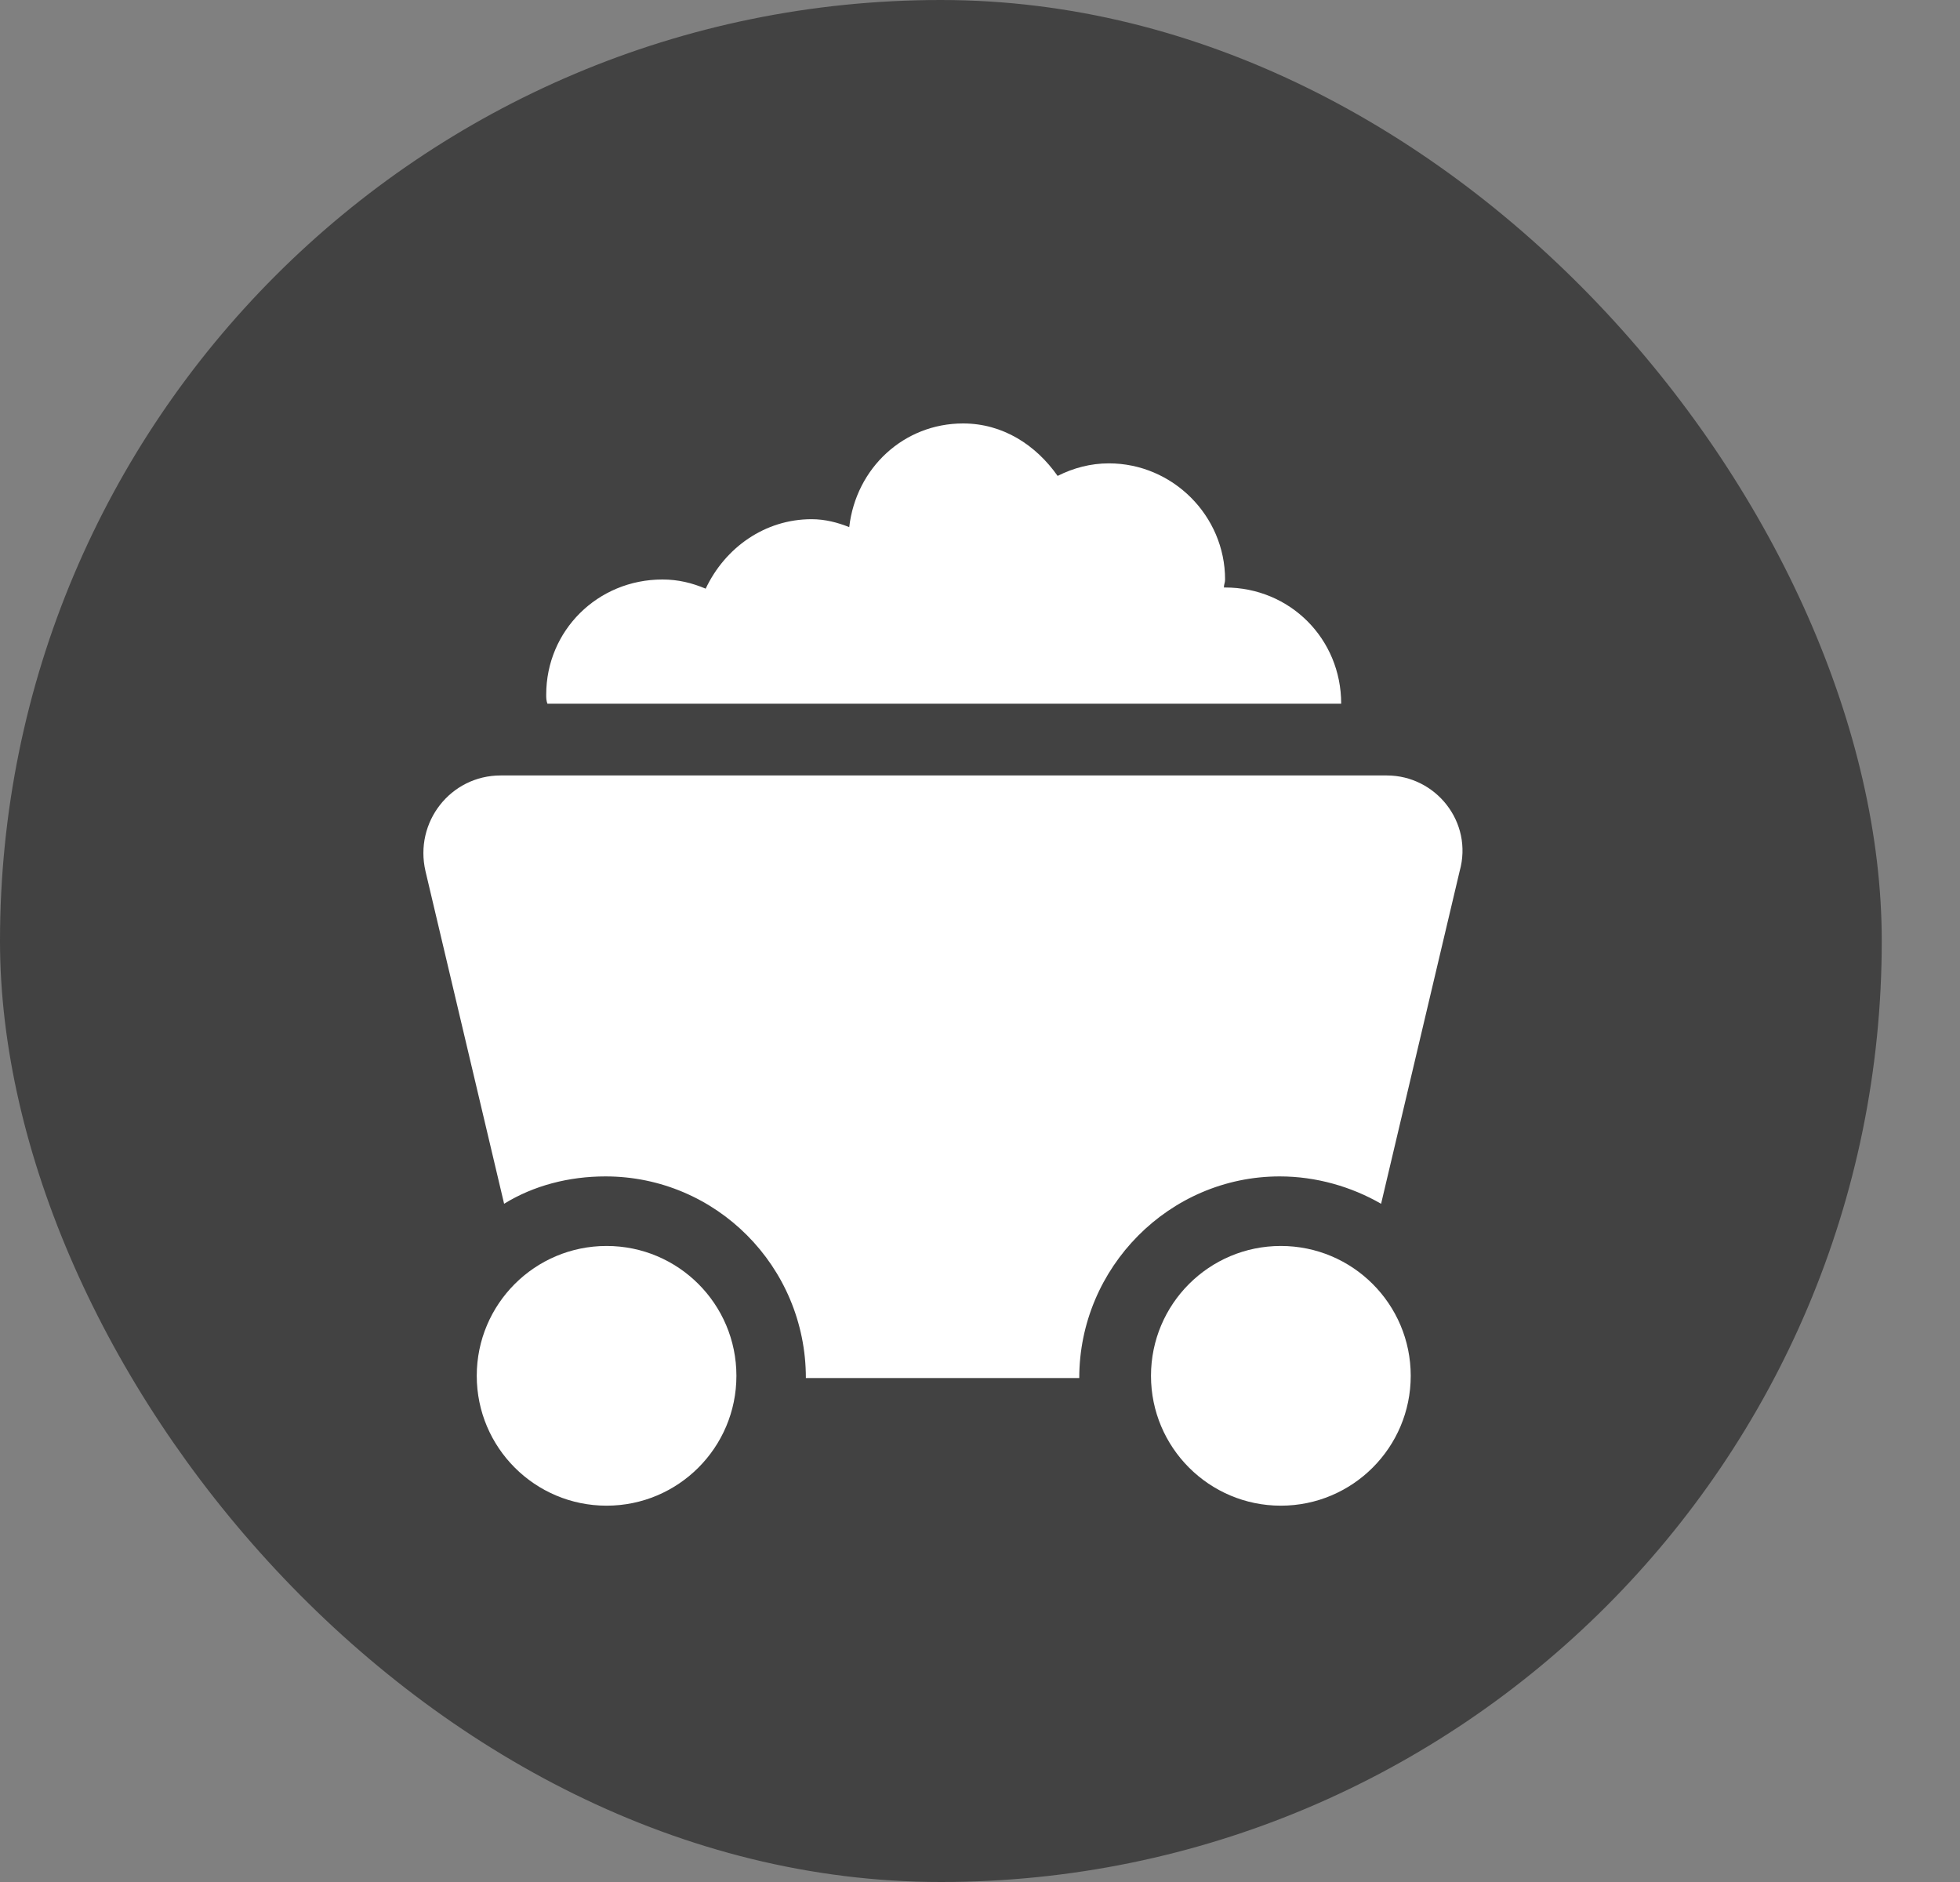 <svg width="25" height="24" viewBox="0 0 25 24" fill="none" xmlns="http://www.w3.org/2000/svg">
<rect x="0" y="0" width="25" height="24" fill="#808080" stroke="none"/>
<rect width="24.002" height="24" rx="12" fill="#424242"/>
<path d="M17.689 9.889H6.386C5.747 9.889 5.282 10.484 5.427 11.109L6.43 15.351C6.807 15.118 7.258 15.002 7.723 15.002C9.132 15.002 10.279 16.149 10.279 17.573H13.766C13.766 16.164 14.914 15.002 16.323 15.002C16.788 15.002 17.238 15.133 17.616 15.351L18.618 11.109C18.793 10.484 18.313 9.889 17.689 9.889H17.689Z" fill="white"/>
<path d="M9.393 17.545C9.393 18.459 8.652 19.201 7.737 19.201C6.822 19.201 6.081 18.459 6.081 17.545C6.081 16.63 6.822 15.889 7.737 15.889C8.652 15.889 9.393 16.63 9.393 17.545Z" fill="white"/>
<path d="M17.994 17.545C17.994 18.459 17.252 19.201 16.337 19.201C15.423 19.201 14.681 18.459 14.681 17.545C14.681 16.63 15.423 15.889 16.337 15.889C17.252 15.889 17.994 16.63 17.994 17.545Z" fill="white"/>
<path d="M17.107 8.974C17.107 8.146 16.454 7.492 15.626 7.492H15.611C15.611 7.449 15.626 7.434 15.626 7.39C15.626 6.577 14.957 5.909 14.144 5.909C13.911 5.909 13.693 5.967 13.49 6.069C13.214 5.676 12.793 5.4 12.284 5.4C11.529 5.4 10.919 5.967 10.832 6.722C10.686 6.664 10.526 6.621 10.352 6.621C9.756 6.621 9.248 6.984 9.001 7.507C8.827 7.434 8.652 7.39 8.449 7.39C7.621 7.39 6.967 8.044 6.967 8.858C6.967 8.901 6.967 8.93 6.982 8.974L17.107 8.974Z" fill="white"/>
</svg>
